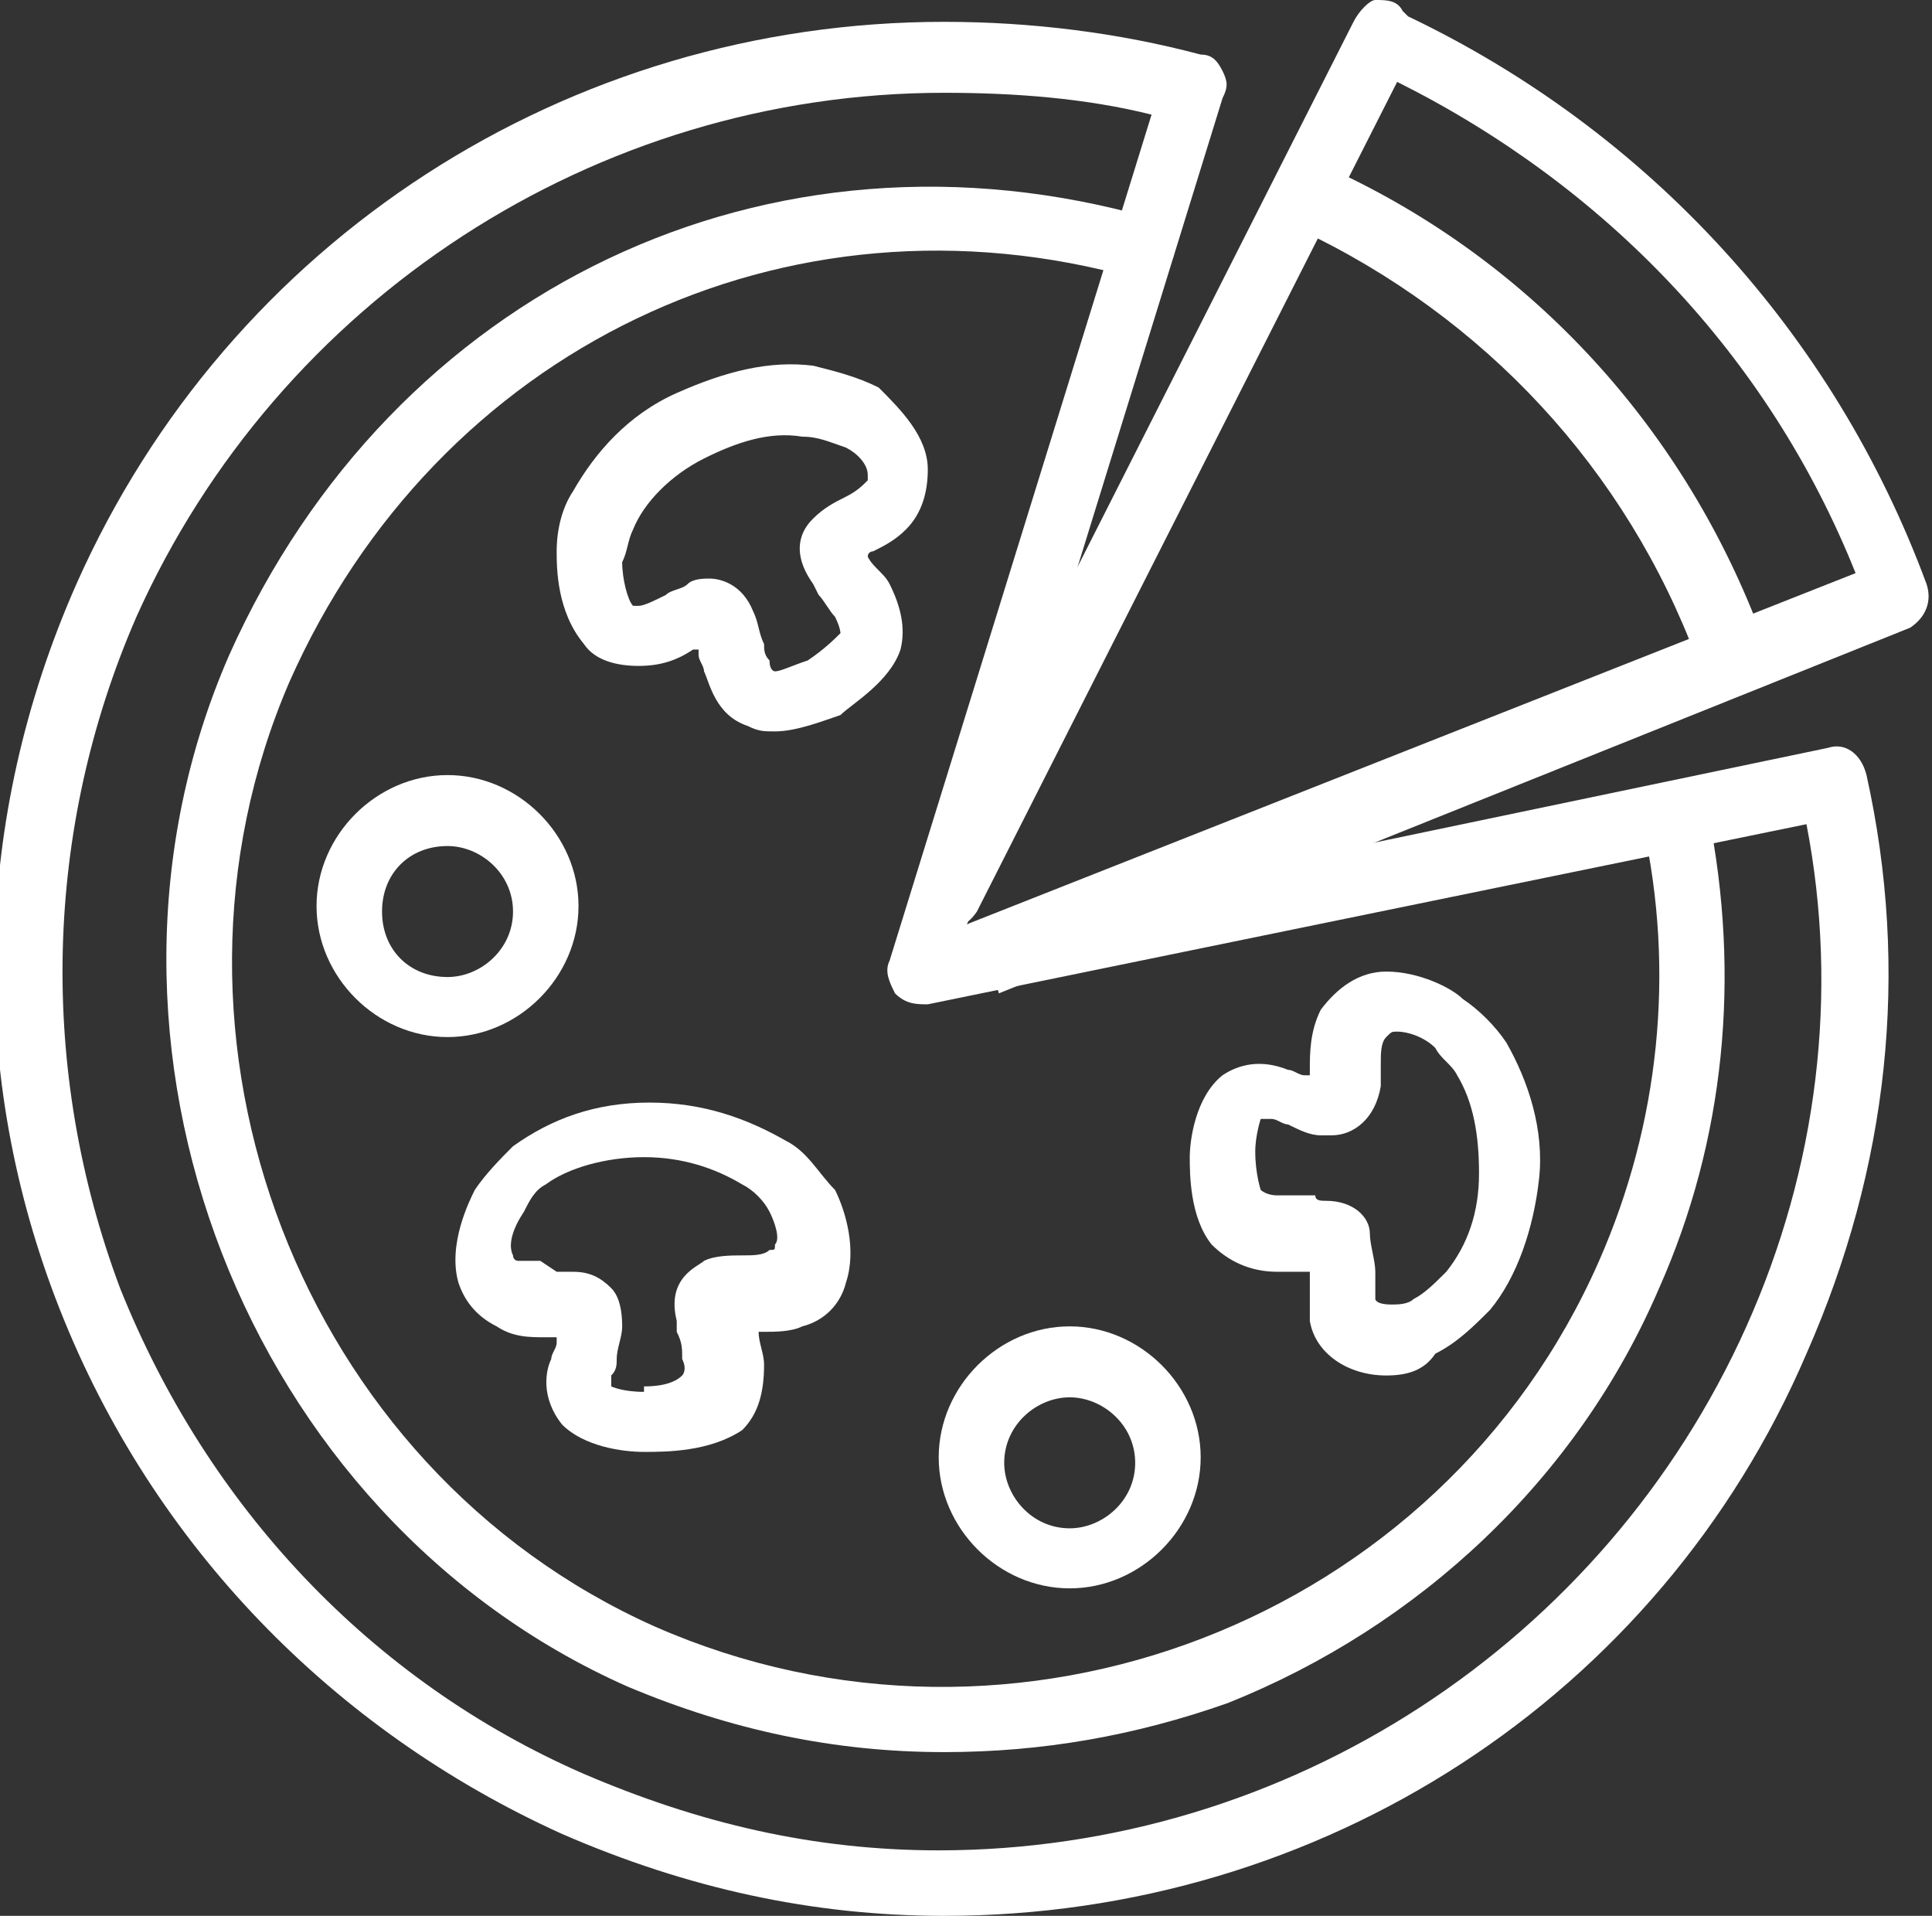 <?xml version="1.0" encoding="utf-8"?>
<!-- Generator: Adobe Illustrator 18.1.1, SVG Export Plug-In . SVG Version: 6.00 Build 0)  -->
<svg version="1.1" id="Режим_изоляции"
	 xmlns="http://www.w3.org/2000/svg" xmlns:xlink="http://www.w3.org/1999/xlink" x="0px" y="0px" viewBox="0 0 35.4 35.1"
	 enable-background="new 0 0 35.4 35.1" xml:space="preserve">
<rect x="0" y="0" width="35.4" height="35.1" fill="#333333" stroke="none"/>
<path fill="#FFFFFF" d="M17.3,35.1c-2.4,0-4.7-0.5-7-1.5c-4.2-1.9-7.5-5.3-9.2-9.6c-1.7-4.3-1.6-9,0.3-13.3
	c2.8-6.3,9-10.3,15.9-10.3c1.6,0,3.2,0.2,4.7,0.6c0.2,0,0.3,0.1,0.4,0.3s0.1,0.3,0,0.5L17.7,17l15.8-3.3c0.3-0.1,0.6,0.1,0.7,0.5
	c0.8,3.6,0.4,7.2-1.1,10.6C30.4,31.1,24.2,35.1,17.3,35.1z M17.3,1.7c-6.4,0-12.2,3.8-14.8,9.6c-1.7,3.9-1.8,8.3-0.3,12.3
	c1.6,4,4.6,7.2,8.5,8.9c2.1,0.9,4.2,1.4,6.5,1.4c6.4,0,12.2-3.8,14.8-9.6c1.3-2.9,1.7-6.1,1.1-9.2L17,18.4c-0.2,0-0.4,0-0.6-0.2
	c-0.1-0.2-0.2-0.4-0.1-0.6l4.8-15.5C19.9,1.8,18.6,1.7,17.3,1.7z"/>
<path fill="#FFFFFF" d="M17.3,32.1c-2,0-3.9-0.4-5.8-1.2C4.5,27.8,1.1,19.1,4.2,12C7.2,5.3,14.1,2,21.1,4c0.3,0.1,0.5,0.4,0.4,0.7
	c-0.1,0.3-0.4,0.5-0.7,0.4C14.4,3.3,8,6.4,5.3,12.5C2.5,19,5.5,26.9,12,29.8c6.6,2.9,14.4-0.1,17.3-6.7c1.1-2.5,1.4-5.3,0.8-8
	c-0.1-0.3,0.1-0.6,0.5-0.7c0.3-0.1,0.6,0.1,0.7,0.5c0.6,3,0.3,6-0.9,8.7c-1.5,3.5-4.4,6.2-7.9,7.6C20.8,31.8,19.1,32.1,17.3,32.1z"
	/>
<path fill="#FFFFFF" d="M18.1,18.1c-0.2,0-0.5-0.1-0.6-0.4c-0.1-0.3,0-0.7,0.3-0.8L34,10.5c-1.6-4-4.6-7.1-8.4-9l-7.7,15.2
	c-0.2,0.3-0.5,0.4-0.8,0.3c-0.3-0.2-0.4-0.5-0.3-0.8l8-15.8C24.9,0.2,25.1,0,25.2,0c0.2,0,0.4,0,0.5,0.2l0.1,0.1
	c4.4,2.1,7.8,5.8,9.5,10.4c0.1,0.3,0,0.6-0.3,0.8l-16.7,6.7C18.3,18.1,18.2,18.1,18.1,18.1z"/>
<path fill="#FFFFFF" d="M31.7,12.5c-0.2,0-0.5-0.2-0.6-0.4c-1.3-3.5-3.9-6.3-7.3-7.9c-0.3-0.1-0.5-0.5-0.3-0.8
	c0.1-0.3,0.5-0.4,0.8-0.3l0.1,0c3.7,1.7,6.5,4.8,7.9,8.6c0.1,0.3,0,0.7-0.4,0.8C31.9,12.5,31.8,12.5,31.7,12.5z"/>
<path fill="#FFFFFF" d="M14.2,13.4c-0.2,0-0.3,0-0.5-0.1c-0.6-0.2-0.7-0.8-0.8-1c0-0.1-0.1-0.2-0.1-0.3c0,0,0,0,0-0.1c0,0,0,0-0.1,0
	c-0.3,0.2-0.6,0.3-1,0.3h0c-0.4,0-0.8-0.1-1-0.4c-0.5-0.6-0.5-1.4-0.5-1.7c0-0.4,0.1-0.8,0.3-1.1c0.4-0.7,1-1.4,1.9-1.8
	s1.7-0.6,2.5-0.5c0.4,0.1,0.8,0.2,1.2,0.4C16.5,7.5,17,8,17,8.6c0,0.4-0.1,0.8-0.4,1.1c-0.2,0.2-0.4,0.3-0.6,0.4c0,0-0.1,0-0.1,0.1
	c0.1,0.2,0.3,0.3,0.4,0.5c0.2,0.4,0.3,0.8,0.2,1.2c-0.2,0.6-0.9,1-1.1,1.2C15.1,13.2,14.6,13.4,14.2,13.4z M13,10.6
	c0.2,0,0.6,0.1,0.8,0.6c0.1,0.2,0.1,0.4,0.2,0.6c0,0.1,0,0.2,0.1,0.3c0,0.2,0.1,0.2,0.1,0.2l0,0c0.1,0,0.3-0.1,0.6-0.2
	c0.3-0.2,0.5-0.4,0.6-0.5c0,0,0-0.1-0.1-0.3c-0.1-0.1-0.2-0.3-0.3-0.4l-0.1-0.2c-0.5-0.7-0.1-1.1,0-1.2c0.2-0.2,0.4-0.3,0.6-0.4
	c0.2-0.1,0.3-0.2,0.4-0.3c0,0,0-0.1,0-0.1c0-0.2-0.2-0.4-0.4-0.5C15.2,8.1,15,8,14.7,8c-0.6-0.1-1.2,0.1-1.8,0.4
	c-0.6,0.3-1.1,0.8-1.3,1.3c-0.1,0.2-0.1,0.4-0.2,0.6c0,0.3,0.1,0.7,0.2,0.8c0,0,0,0,0.1,0c0.1,0,0.3-0.1,0.5-0.2
	c0.1-0.1,0.3-0.1,0.4-0.2C12.7,10.6,12.9,10.6,13,10.6z"/>
<path fill="#FFFFFF" d="M25.4,25.2L25.4,25.2c-0.7,0-1.3-0.4-1.4-1C24,23.9,24,23.6,24,23.4c0,0,0-0.1,0-0.1c-0.2,0-0.4,0-0.6,0
	c-0.5,0-0.9-0.2-1.2-0.5c-0.4-0.5-0.4-1.3-0.4-1.6c0-0.3,0.1-1.1,0.6-1.5c0.3-0.2,0.7-0.3,1.2-0.1c0.1,0,0.2,0.1,0.3,0.1
	c0,0,0,0,0.1,0c0,0,0,0,0-0.1c0-0.3,0-0.7,0.2-1.1c0.3-0.4,0.7-0.7,1.2-0.7c0.6,0,1.2,0.3,1.4,0.5c0.3,0.2,0.6,0.5,0.8,0.8
	c0.4,0.7,0.7,1.6,0.6,2.5c-0.1,0.9-0.4,1.8-0.9,2.4c-0.3,0.3-0.6,0.6-1,0.8C26.1,25.1,25.8,25.2,25.4,25.2z M24.3,22
	c0.5,0,0.8,0.3,0.8,0.6c0,0.2,0.1,0.5,0.1,0.7c0,0.2,0,0.4,0,0.5c0,0,0,0.1,0.3,0.1l0,0c0.1,0,0.3,0,0.4-0.1
	c0.2-0.1,0.4-0.3,0.6-0.5c0.4-0.5,0.6-1.1,0.6-1.8c0-0.7-0.1-1.3-0.4-1.8c-0.1-0.2-0.3-0.3-0.4-0.5c-0.2-0.2-0.5-0.3-0.7-0.3
	c-0.1,0-0.1,0-0.2,0.1c-0.1,0.1-0.1,0.3-0.1,0.5c0,0.1,0,0.3,0,0.4c-0.1,0.6-0.5,0.9-0.9,0.9c0,0-0.1,0-0.2,0
	c-0.2,0-0.4-0.1-0.6-0.2c-0.1,0-0.2-0.1-0.3-0.1c-0.1,0-0.2,0-0.2,0c0,0-0.1,0.3-0.1,0.6c0,0.4,0.1,0.7,0.1,0.7c0,0,0.1,0.1,0.3,0.1
	c0.2,0,0.3,0,0.5,0l0.2,0C24.1,22,24.2,22,24.3,22z"/>
<path fill="#FFFFFF" d="M19.6,29.1c-1.3,0-2.4-1.1-2.4-2.4s1.1-2.4,2.4-2.4s2.4,1.1,2.4,2.4S20.9,29.1,19.6,29.1z M19.6,25.6
	c-0.6,0-1.2,0.5-1.2,1.2c0,0.6,0.5,1.2,1.2,1.2c0.6,0,1.2-0.5,1.2-1.2C20.8,26.1,20.2,25.6,19.6,25.6z"/>
<path fill="#FFFFFF" d="M11.8,26.6c-0.4,0-1.1-0.1-1.5-0.5c-0.4-0.5-0.3-1-0.2-1.2c0-0.1,0.1-0.2,0.1-0.3c0,0,0,0,0-0.1l-0.2,0
	c-0.3,0-0.6,0-0.9-0.2c-0.4-0.2-0.6-0.5-0.7-0.8c-0.2-0.7,0.2-1.5,0.3-1.7c0.2-0.3,0.5-0.6,0.7-0.8c0.7-0.5,1.5-0.8,2.5-0.8
	c0,0,0,0,0,0c1,0,1.8,0.3,2.5,0.7c0.4,0.2,0.6,0.6,0.9,0.9c0.2,0.4,0.4,1.1,0.2,1.7c-0.1,0.4-0.4,0.7-0.8,0.8
	c-0.2,0.1-0.5,0.1-0.7,0.1c0,0-0.1,0-0.1,0c0,0.2,0.1,0.4,0.1,0.6c0,0.5-0.1,0.9-0.4,1.2C13,26.6,12.2,26.6,11.8,26.6
	C11.9,26.6,11.8,26.6,11.8,26.6z M10.2,23.3c0.1,0,0.2,0,0.3,0c0.3,0,0.5,0.1,0.7,0.3c0.1,0.1,0.2,0.3,0.2,0.7
	c0,0.2-0.1,0.4-0.1,0.6c0,0.1,0,0.2-0.1,0.3c0,0.2,0,0.2,0,0.2c0,0,0.2,0.1,0.6,0.1V26l0-0.6c0.4,0,0.6-0.1,0.7-0.2
	c0,0,0.1-0.1,0-0.3c0-0.2,0-0.3-0.1-0.5l0-0.2c-0.2-0.8,0.4-1,0.5-1.1c0.2-0.1,0.5-0.1,0.7-0.1c0.2,0,0.4,0,0.5-0.1
	c0.1,0,0.1,0,0.1-0.1c0.1-0.1,0-0.4-0.1-0.6c-0.1-0.2-0.3-0.4-0.5-0.5c-0.5-0.3-1.1-0.5-1.8-0.5c-0.7,0-1.4,0.2-1.8,0.5
	c-0.2,0.1-0.3,0.3-0.4,0.5c-0.2,0.3-0.3,0.6-0.2,0.8c0,0,0,0.1,0.1,0.1c0.1,0,0.3,0,0.4,0L10.2,23.3z"/>
<path fill="#FFFFFF" d="M8.2,19c-1.3,0-2.4-1.1-2.4-2.4s1.1-2.4,2.4-2.4s2.4,1.1,2.4,2.4S9.5,19,8.2,19z M8.2,15.5
	C7.5,15.5,7,16,7,16.7s0.5,1.2,1.2,1.2c0.6,0,1.2-0.5,1.2-1.2S8.8,15.5,8.2,15.5z"/>
</svg>
